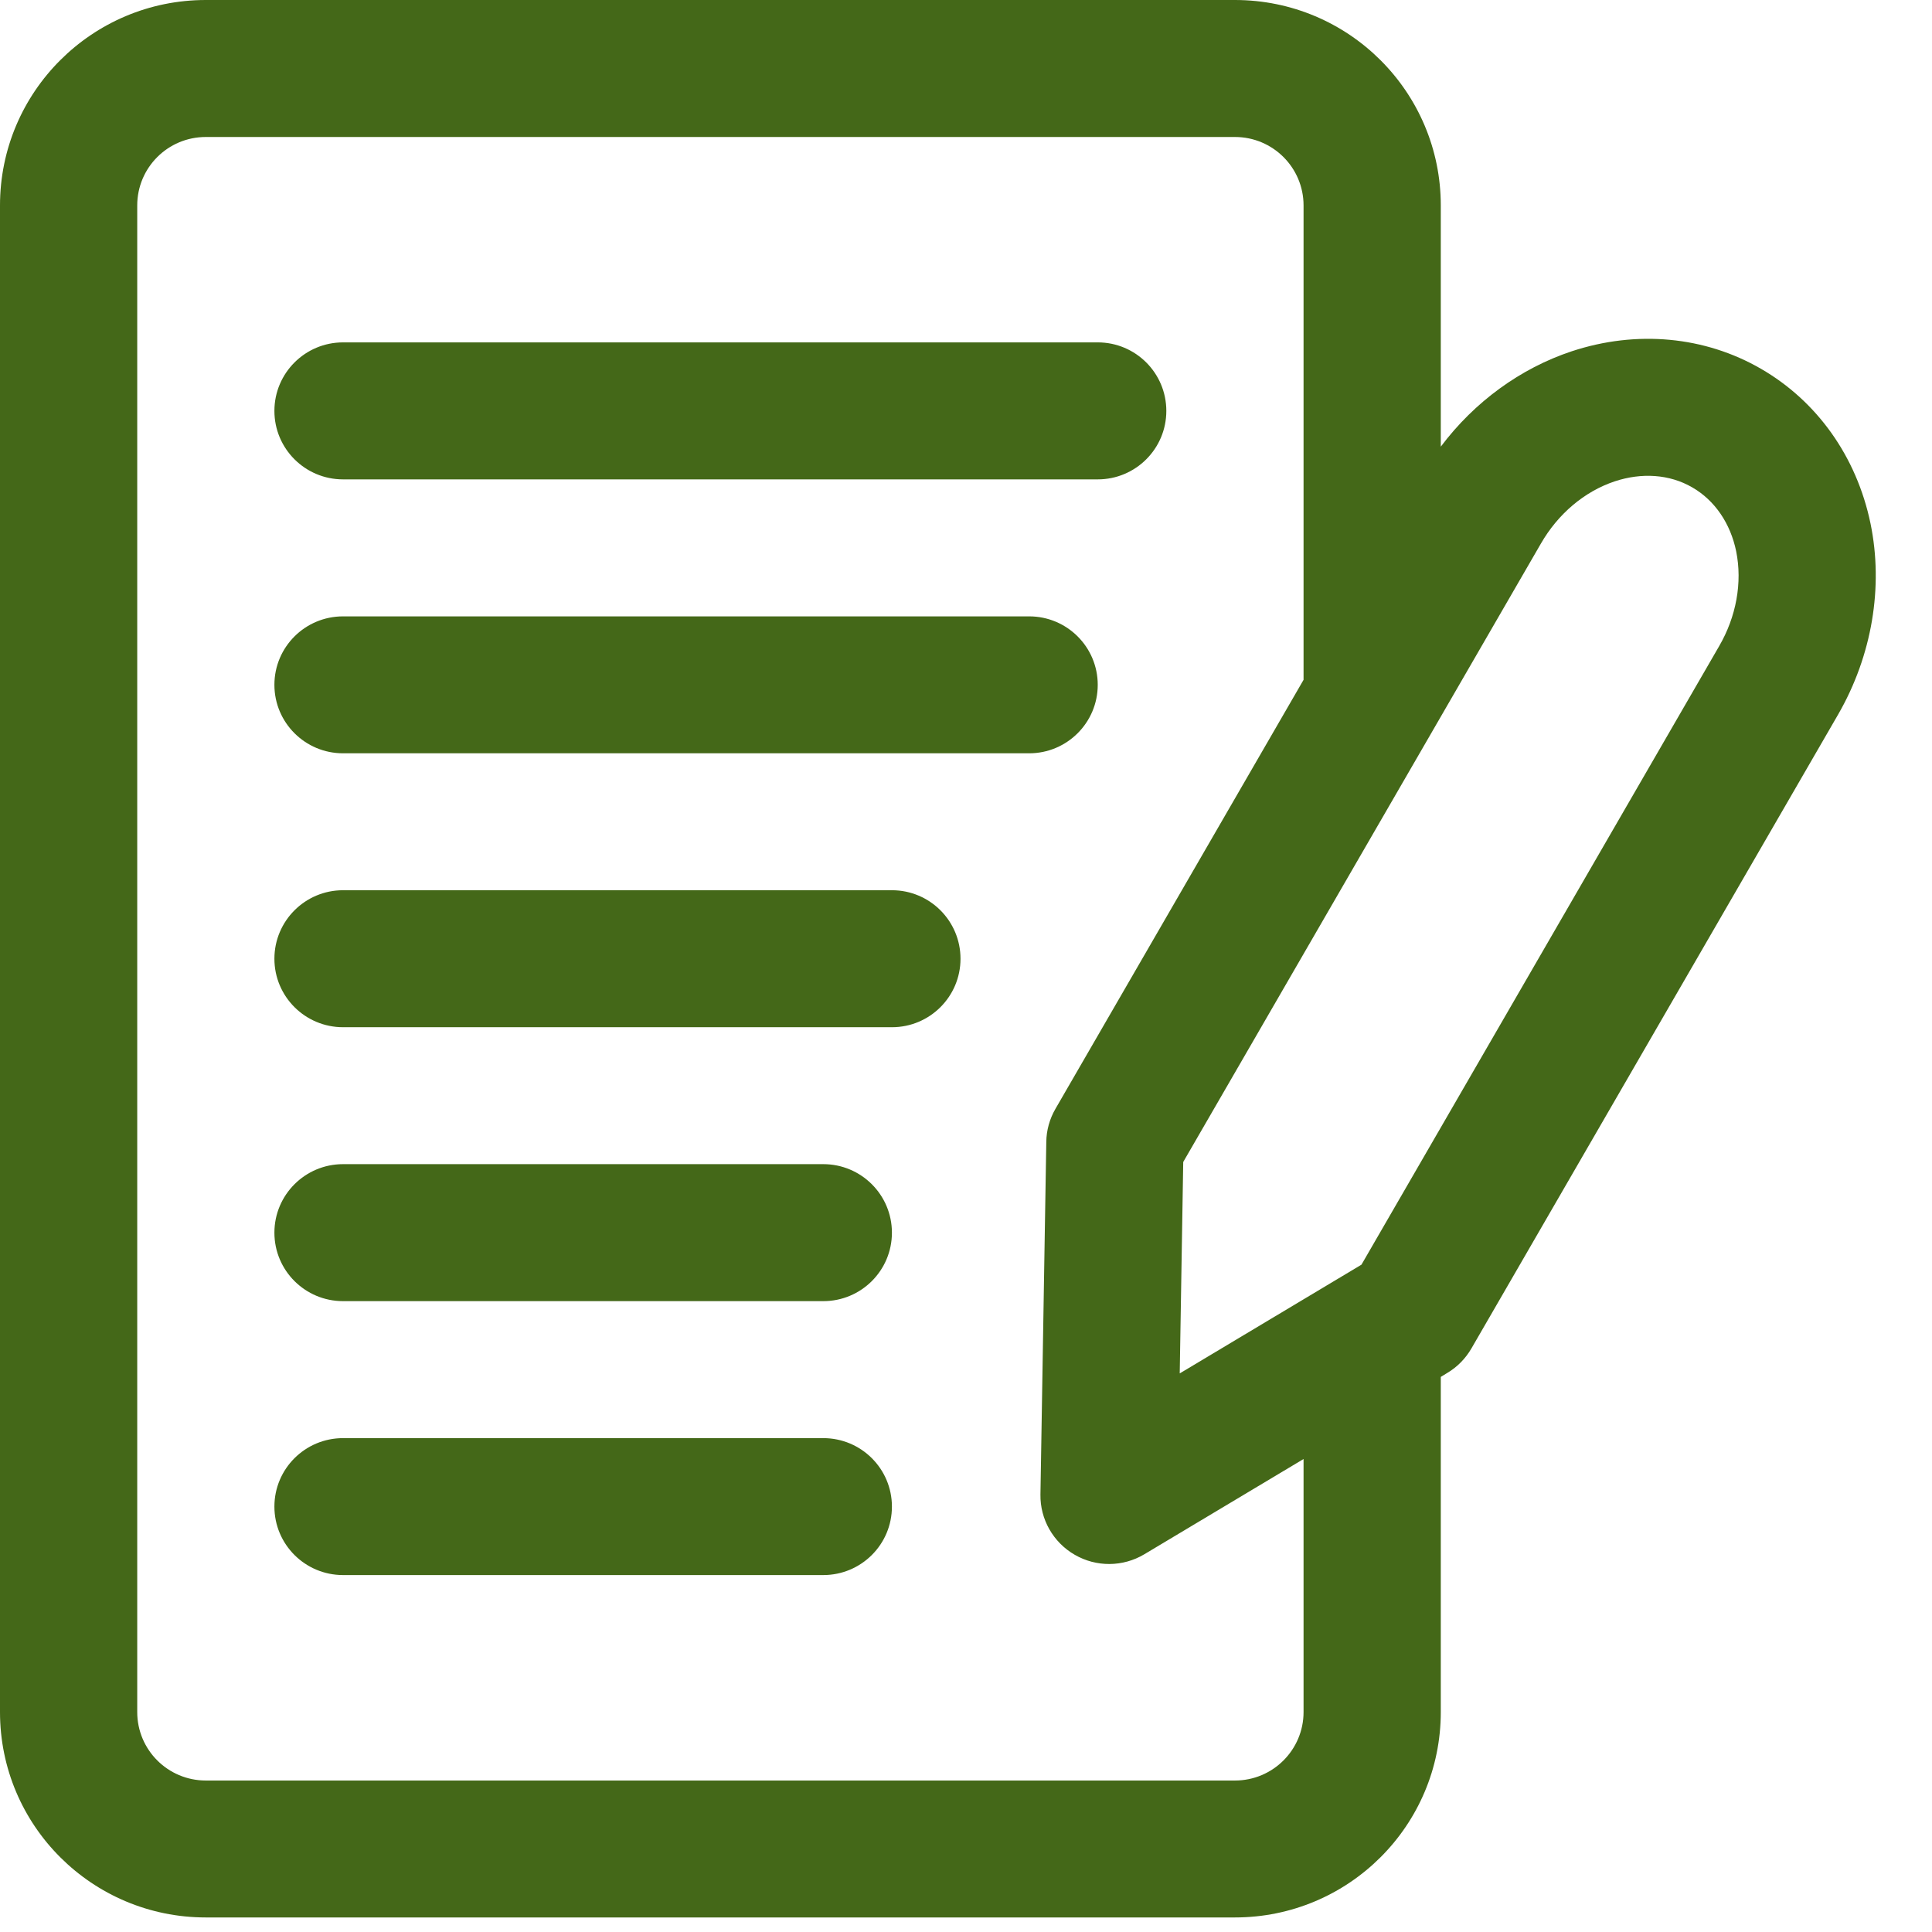 <svg width="32" height="32" viewBox="0 0 32 32" fill="none" xmlns="http://www.w3.org/2000/svg">
<path fill-rule="evenodd" clip-rule="evenodd" d="M23.864 22.806L23.97 22.741C24.136 22.643 24.274 22.502 24.371 22.335L30.443 11.838C31.009 10.858 31.197 9.719 30.982 8.673C30.751 7.558 30.091 6.641 29.165 6.107C28.239 5.572 27.111 5.462 26.031 5.819C25.185 6.1 24.422 6.655 23.864 7.398V3.403C23.864 1.523 22.338 0 20.454 0H3.409C1.526 0 0 1.523 0 3.403V28.357C0 30.236 1.526 31.759 3.409 31.759H20.454C22.338 31.759 23.864 30.236 23.864 28.357L23.864 22.806ZM21.591 11.26V3.403C21.591 2.776 21.082 2.269 20.455 2.269H3.409C2.781 2.269 2.273 2.776 2.273 3.403V28.357C2.273 28.983 2.781 29.491 3.409 29.491H20.455C21.082 29.491 21.591 28.983 21.591 28.357V24.166L18.953 25.744C18.599 25.955 18.159 25.959 17.801 25.752C17.445 25.547 17.226 25.164 17.233 24.753L17.33 18.914C17.332 18.721 17.385 18.532 17.482 18.365L21.591 11.26ZM5.682 26.088H13.636C14.264 26.088 14.773 25.581 14.773 24.954C14.773 24.327 14.264 23.82 13.636 23.82H5.682C5.054 23.82 4.545 24.327 4.545 24.954C4.545 25.581 5.054 26.088 5.682 26.088ZM28.028 8.072C28.406 8.289 28.662 8.674 28.756 9.129C28.862 9.65 28.757 10.216 28.474 10.703L22.55 20.947L19.54 22.748L19.598 19.246L25.523 9.002C25.804 8.514 26.241 8.14 26.747 7.972C27.189 7.826 27.651 7.853 28.028 8.072ZM5.682 21.551H13.636C14.264 21.551 14.773 21.044 14.773 20.417C14.773 19.79 14.264 19.282 13.636 19.282H5.682C5.054 19.282 4.545 19.79 4.545 20.417C4.545 21.044 5.054 21.551 5.682 21.551ZM5.682 17.014H14.773C15.401 17.014 15.909 16.506 15.909 15.88C15.909 15.253 15.401 14.745 14.773 14.745H5.682C5.054 14.745 4.545 15.253 4.545 15.88C4.545 16.506 5.054 17.014 5.682 17.014ZM5.682 12.477H17.046C17.673 12.477 18.182 11.969 18.182 11.343C18.182 10.716 17.673 10.209 17.046 10.209H5.682C5.054 10.209 4.545 10.716 4.545 11.343C4.545 11.969 5.054 12.477 5.682 12.477ZM5.682 7.94H18.182C18.81 7.94 19.318 7.432 19.318 6.806C19.318 6.179 18.81 5.671 18.182 5.671H5.682C5.054 5.671 4.545 6.179 4.545 6.806C4.545 7.432 5.054 7.94 5.682 7.94Z" fill="#446818"/>
</svg>

